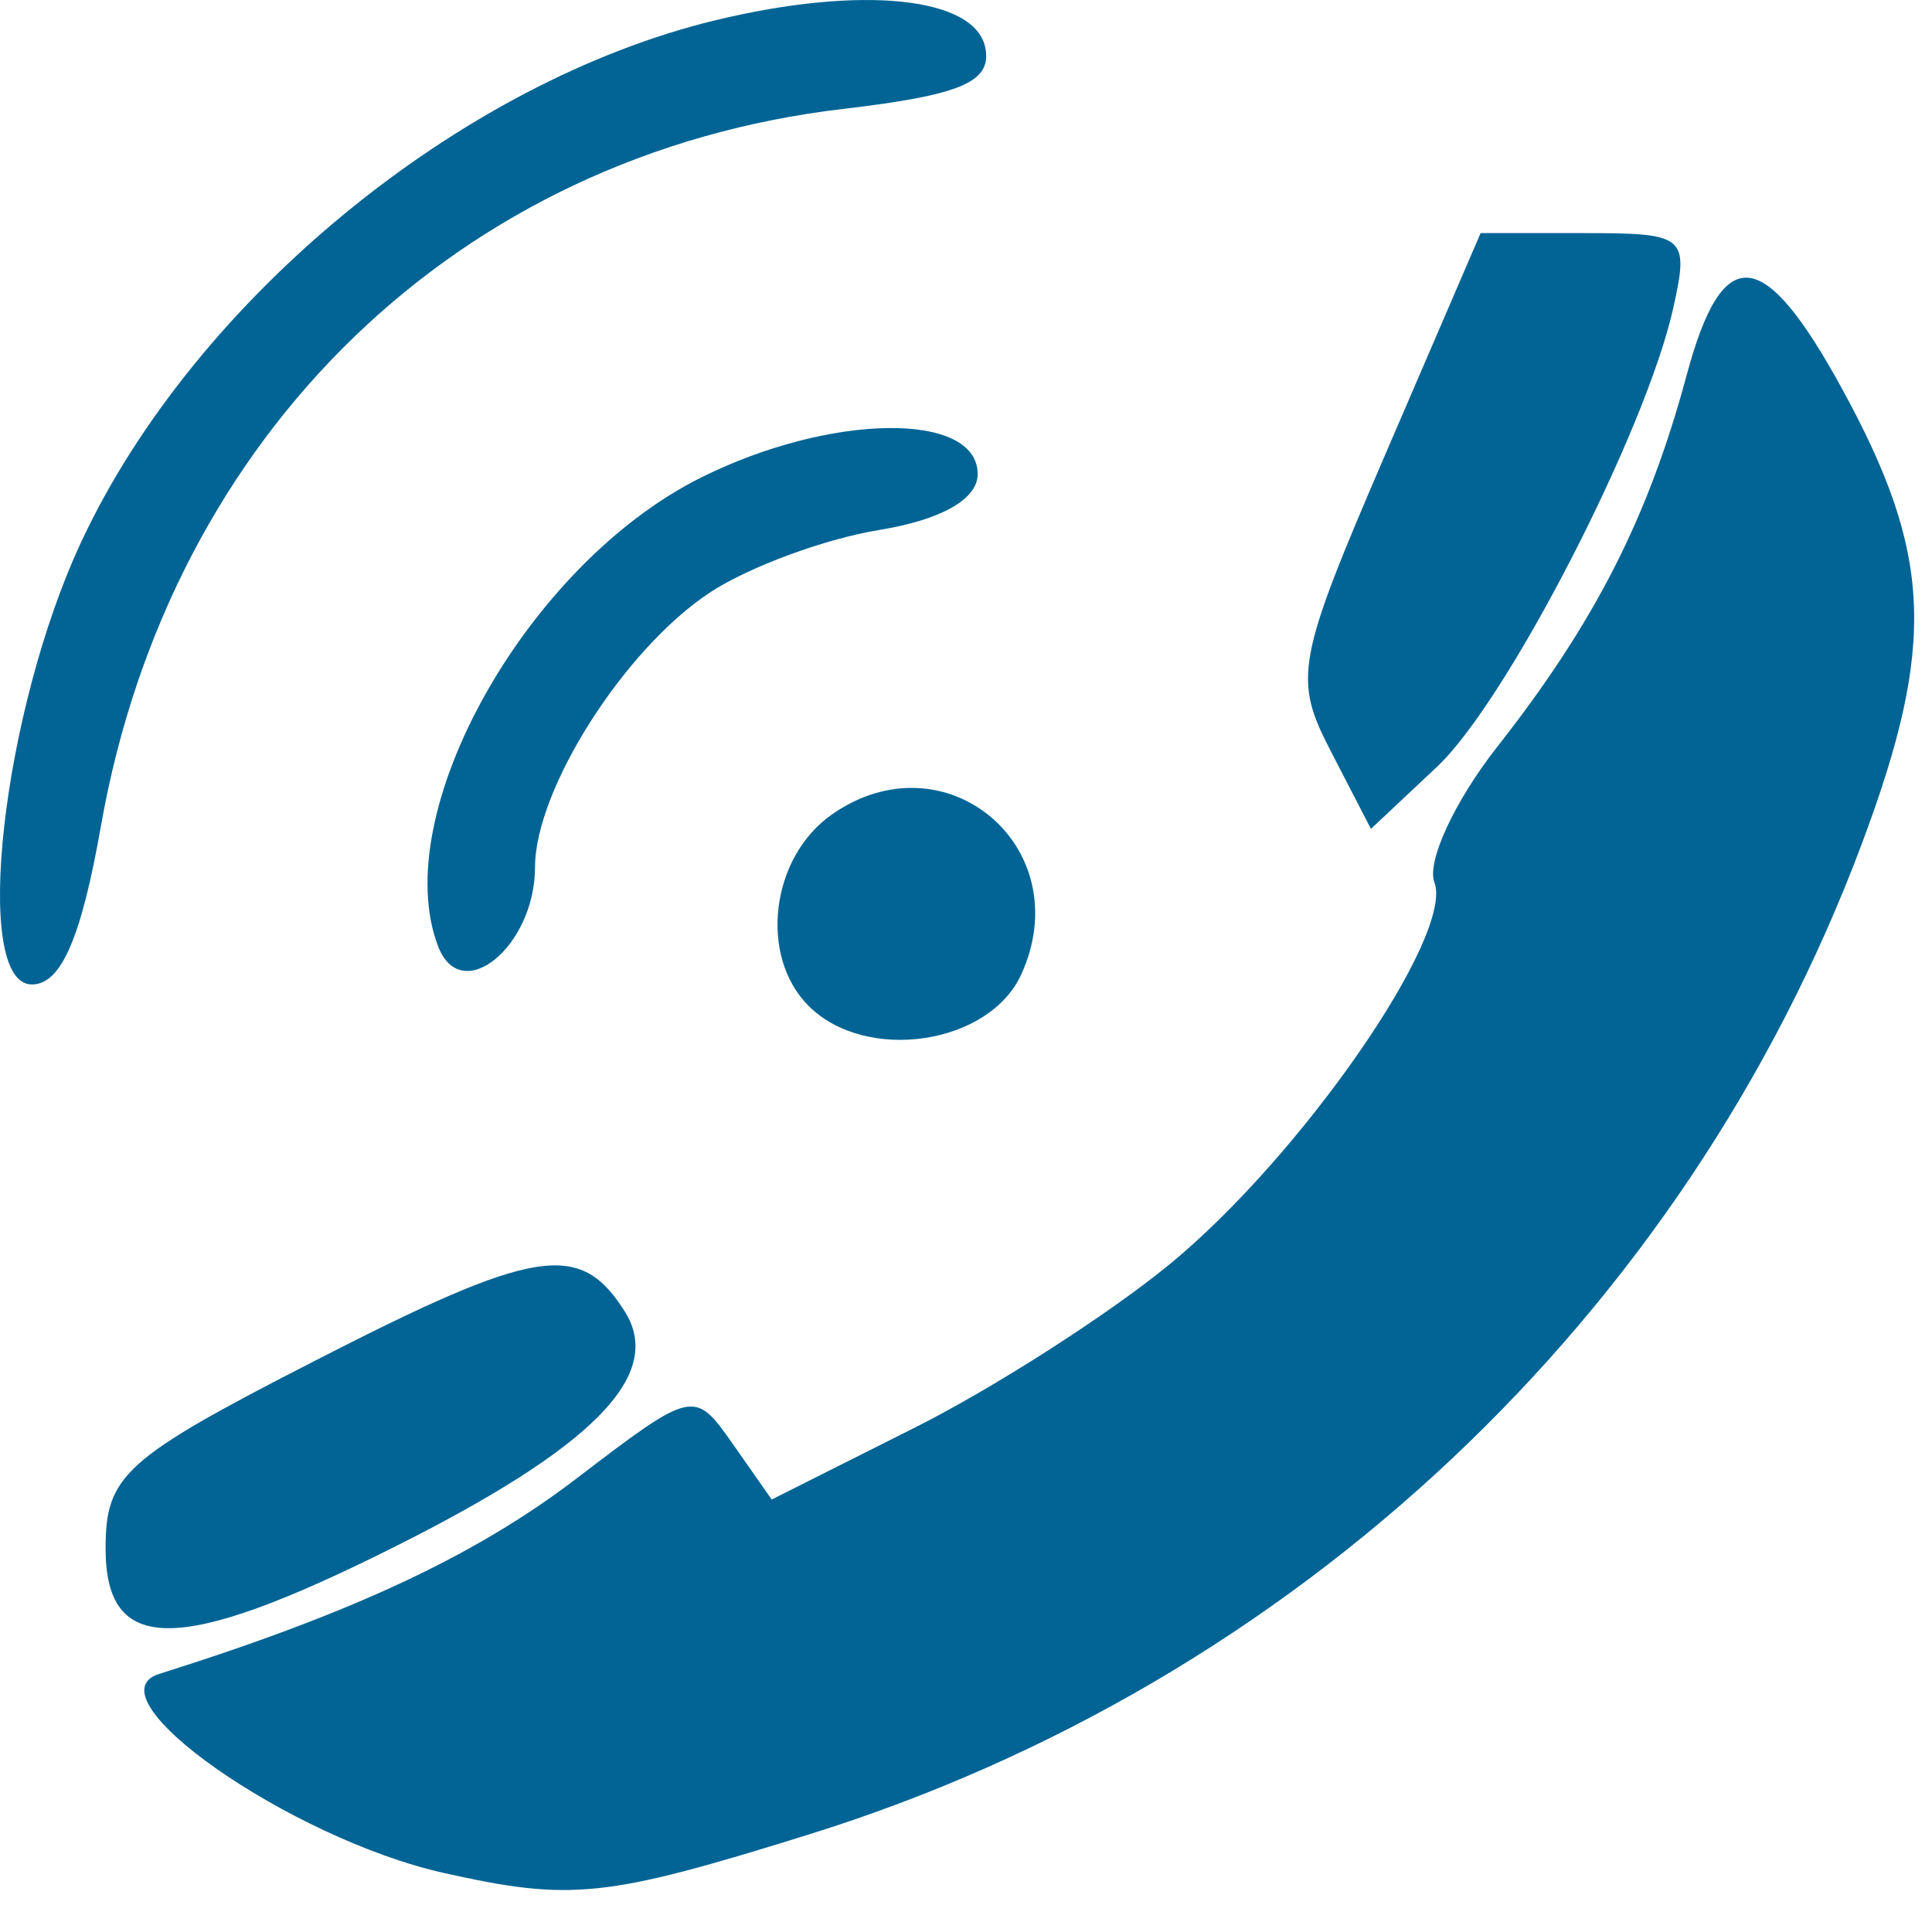 <?xml version="1.0" encoding="UTF-8"?> <svg xmlns="http://www.w3.org/2000/svg" width="72" height="71" viewBox="0 0 72 71" fill="none"> <path fill-rule="evenodd" clip-rule="evenodd" d="M26.669 0.753C17.132 3.056 7.247 11.18 3.037 20.173C0.073 26.505 -1.066 36.687 1.189 36.687C2.275 36.687 3.025 34.965 3.763 30.776C6.339 16.149 17.112 5.741 31.415 4.06C35.823 3.542 36.961 3.056 36.723 1.794C36.361 -0.119 32.104 -0.56 26.669 0.753ZM51.641 16.9C48.304 24.65 48.189 25.277 49.598 28.001L51.091 30.889L53.556 28.573C56.173 26.115 61.358 16.033 62.368 11.437C62.947 8.804 62.807 8.687 59.076 8.687H55.178L51.641 16.9ZM62.857 13.979C61.428 19.291 59.434 23.203 55.792 27.839C54.214 29.847 53.162 32.115 53.455 32.878C54.209 34.844 48.479 43.108 43.576 47.125C41.298 48.992 37.032 51.725 34.097 53.2L28.759 55.881L27.313 53.816C25.879 51.769 25.831 51.779 21.465 55.113C17.724 57.968 13.157 60.105 5.935 62.38C3.252 63.225 10.812 68.516 16.531 69.796C21.292 70.861 22.56 70.728 30.155 68.36C48.246 62.719 62.793 49.036 69.377 31.465C72.167 24.021 72.022 20.655 68.645 14.483C65.713 9.124 64.199 8.992 62.857 13.979ZM26.103 17.808C19.62 21.054 14.43 30.324 16.328 35.269C17.191 37.518 19.934 35.274 19.939 32.315C19.944 29.399 23.287 24.158 26.473 22.07C27.922 21.121 30.756 20.076 32.771 19.749C35.075 19.374 36.435 18.603 36.435 17.67C36.435 15.319 30.927 15.393 26.103 17.808ZM31 30.354C28.718 31.953 28.273 35.625 30.135 37.487C32.268 39.62 36.863 38.94 38.059 36.313C40.214 31.584 35.239 27.385 31 30.354ZM11.685 50.736C4.634 54.352 3.935 54.981 3.935 57.699C3.935 61.673 6.649 61.67 14.621 57.686C22.115 53.941 24.773 51.24 23.286 48.878C21.614 46.223 19.972 46.486 11.685 50.736Z" fill="#016495"></path> </svg> 